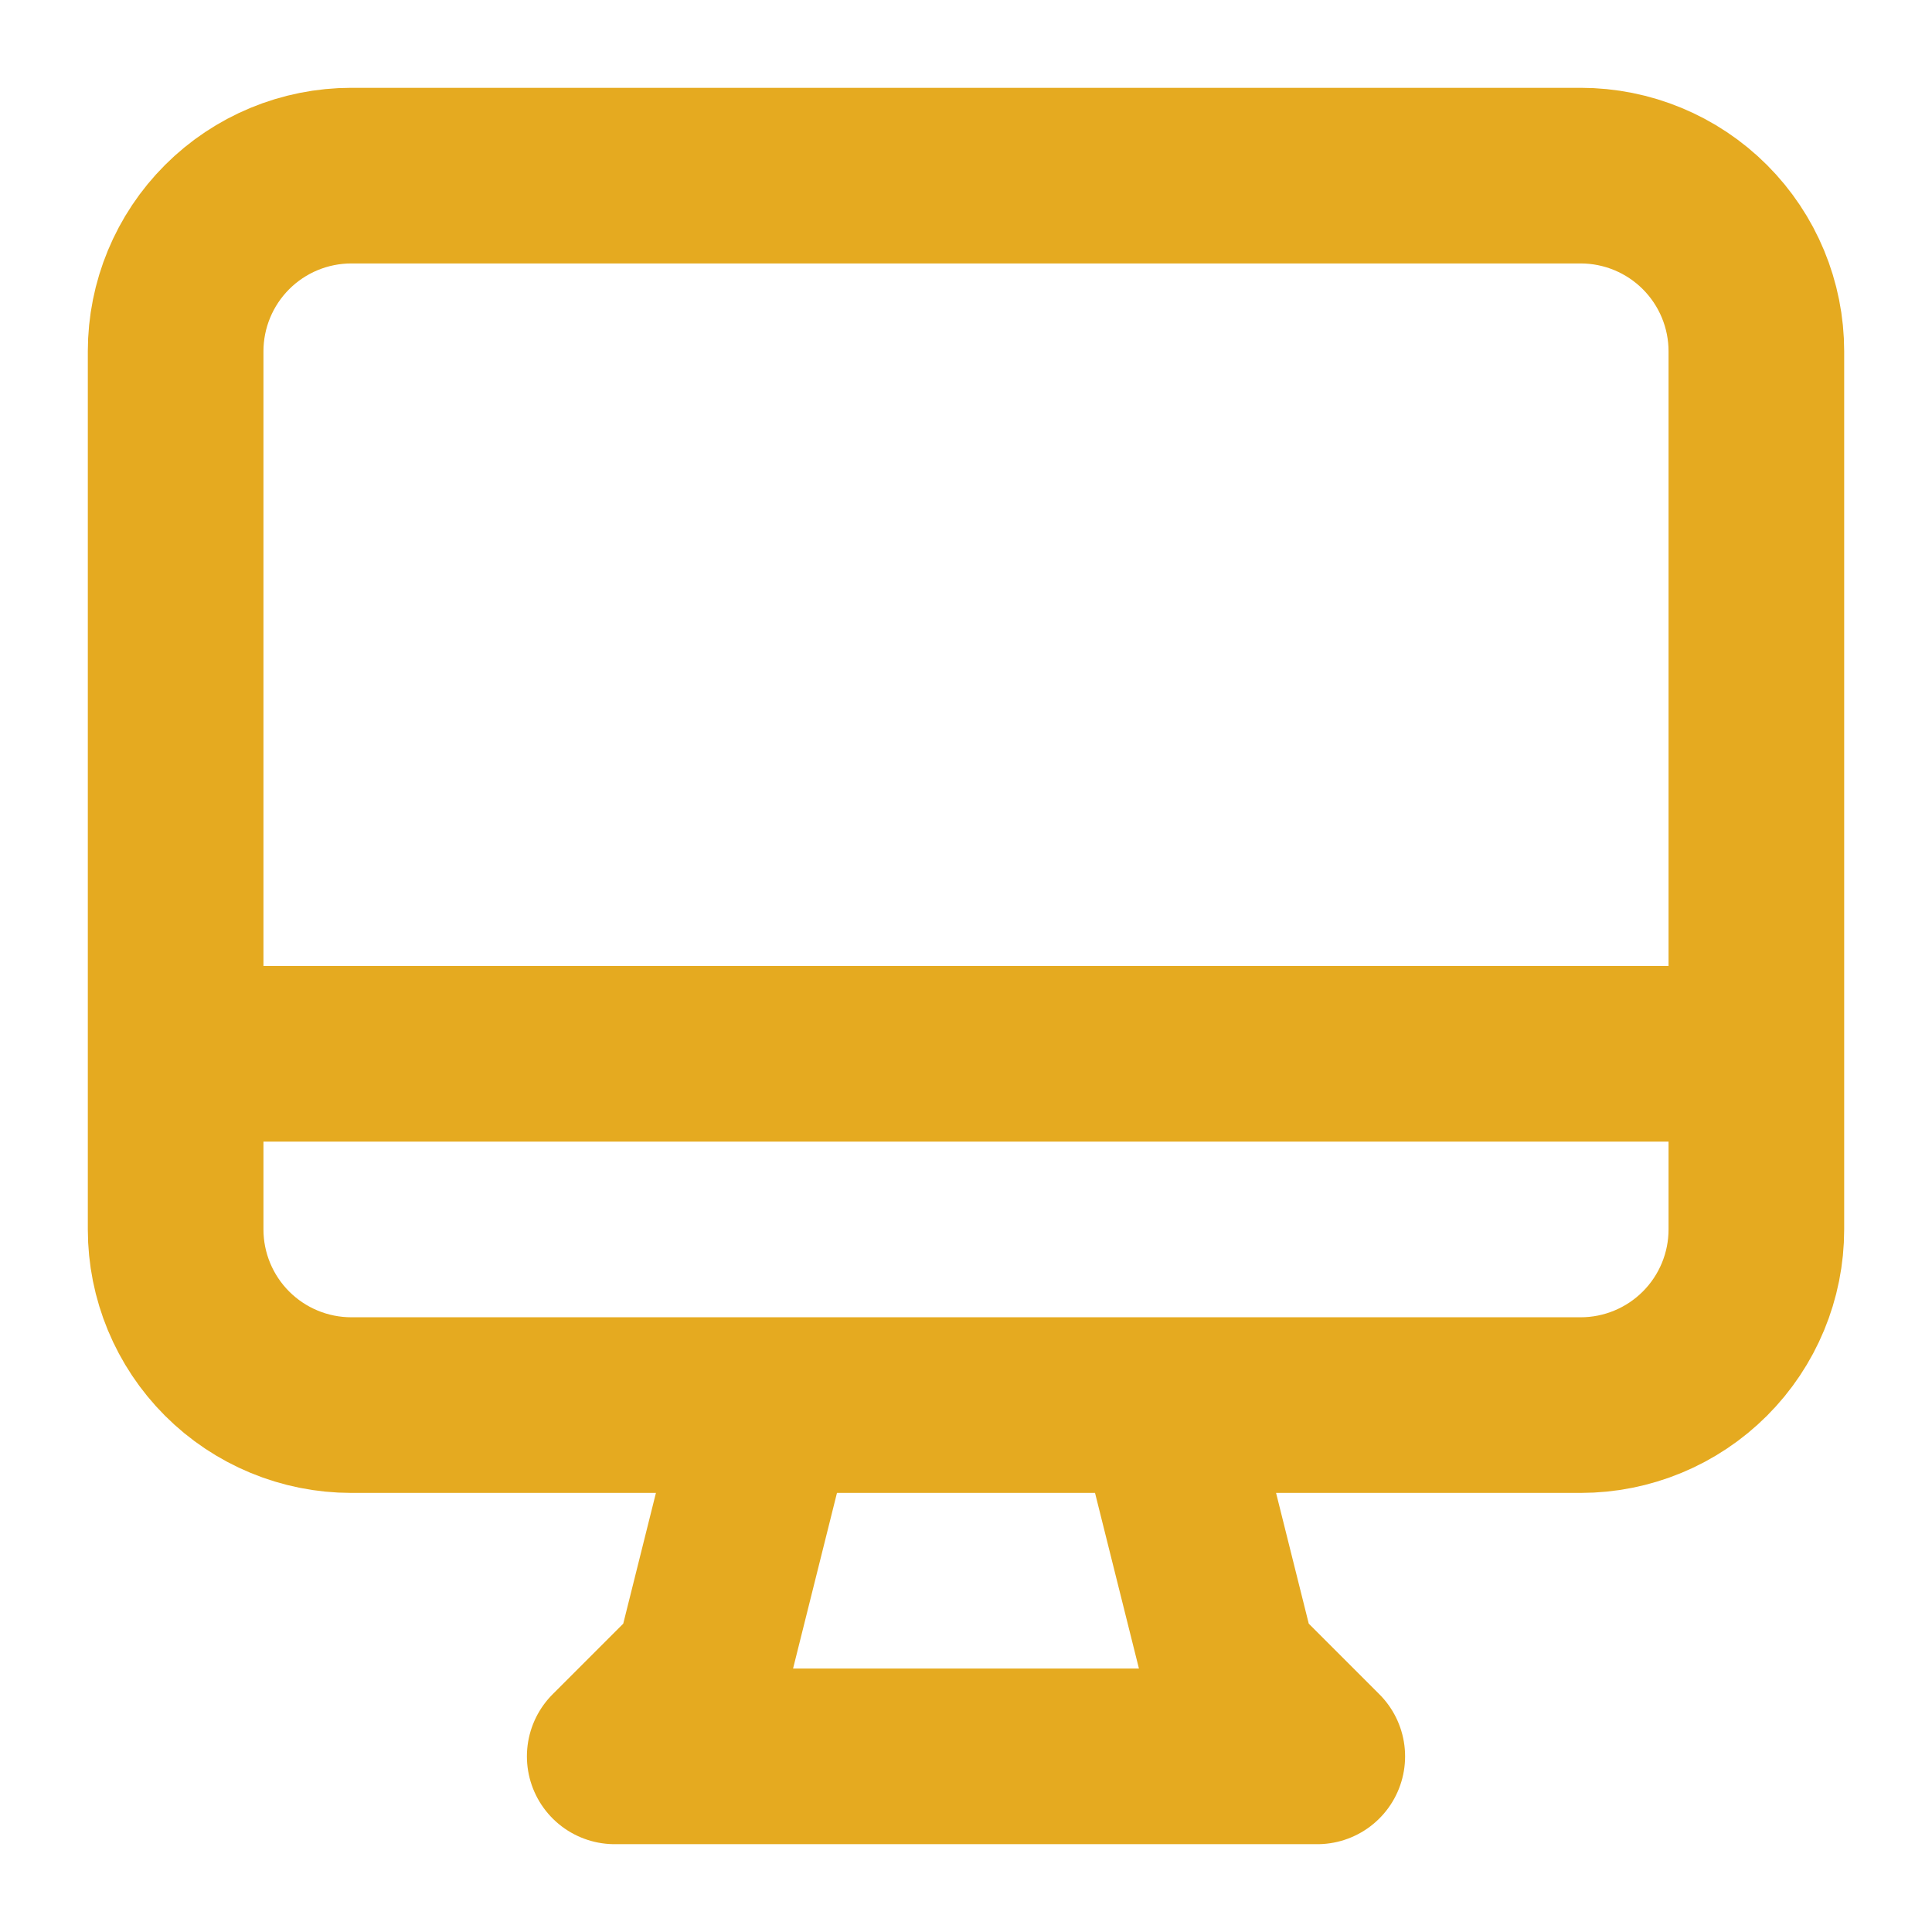 <svg width="22" height="22" viewBox="0 0 22 22" fill="none" xmlns="http://www.w3.org/2000/svg">
<g clip-path="url(#clip0_1362_1326)">
<mask id="mask0_1362_1326" style="mask-type:luminance" maskUnits="userSpaceOnUse" x="0" y="0" width="22" height="22">
<path d="M22 0H0V22H22V0Z" fill="white"/>
</mask>
<g mask="url(#mask0_1362_1326)">
<path d="M2 12H20M8.75 16L8 19L7 20H15L14 19L13.25 16H8.75ZM4 16H18C18.53 16 19.039 15.789 19.414 15.414C19.789 15.039 20 14.53 20 14V4C20 3.47 19.789 2.961 19.414 2.586C19.039 2.211 18.53 2 18 2H4C3.47 2 2.961 2.211 2.586 2.586C2.211 2.961 2 3.47 2 4V14C2 14.53 2.211 15.039 2.586 15.414C2.961 15.789 3.47 16 4 16Z" stroke="#E5AA20" stroke-width="2" stroke-linecap="round" stroke-linejoin="round"/>
</g>
</g>
<defs>
<clipPath id="clip0_1362_1326">
<rect width="22" height="22" fill="white"/>
</clipPath>
</defs>
</svg>
